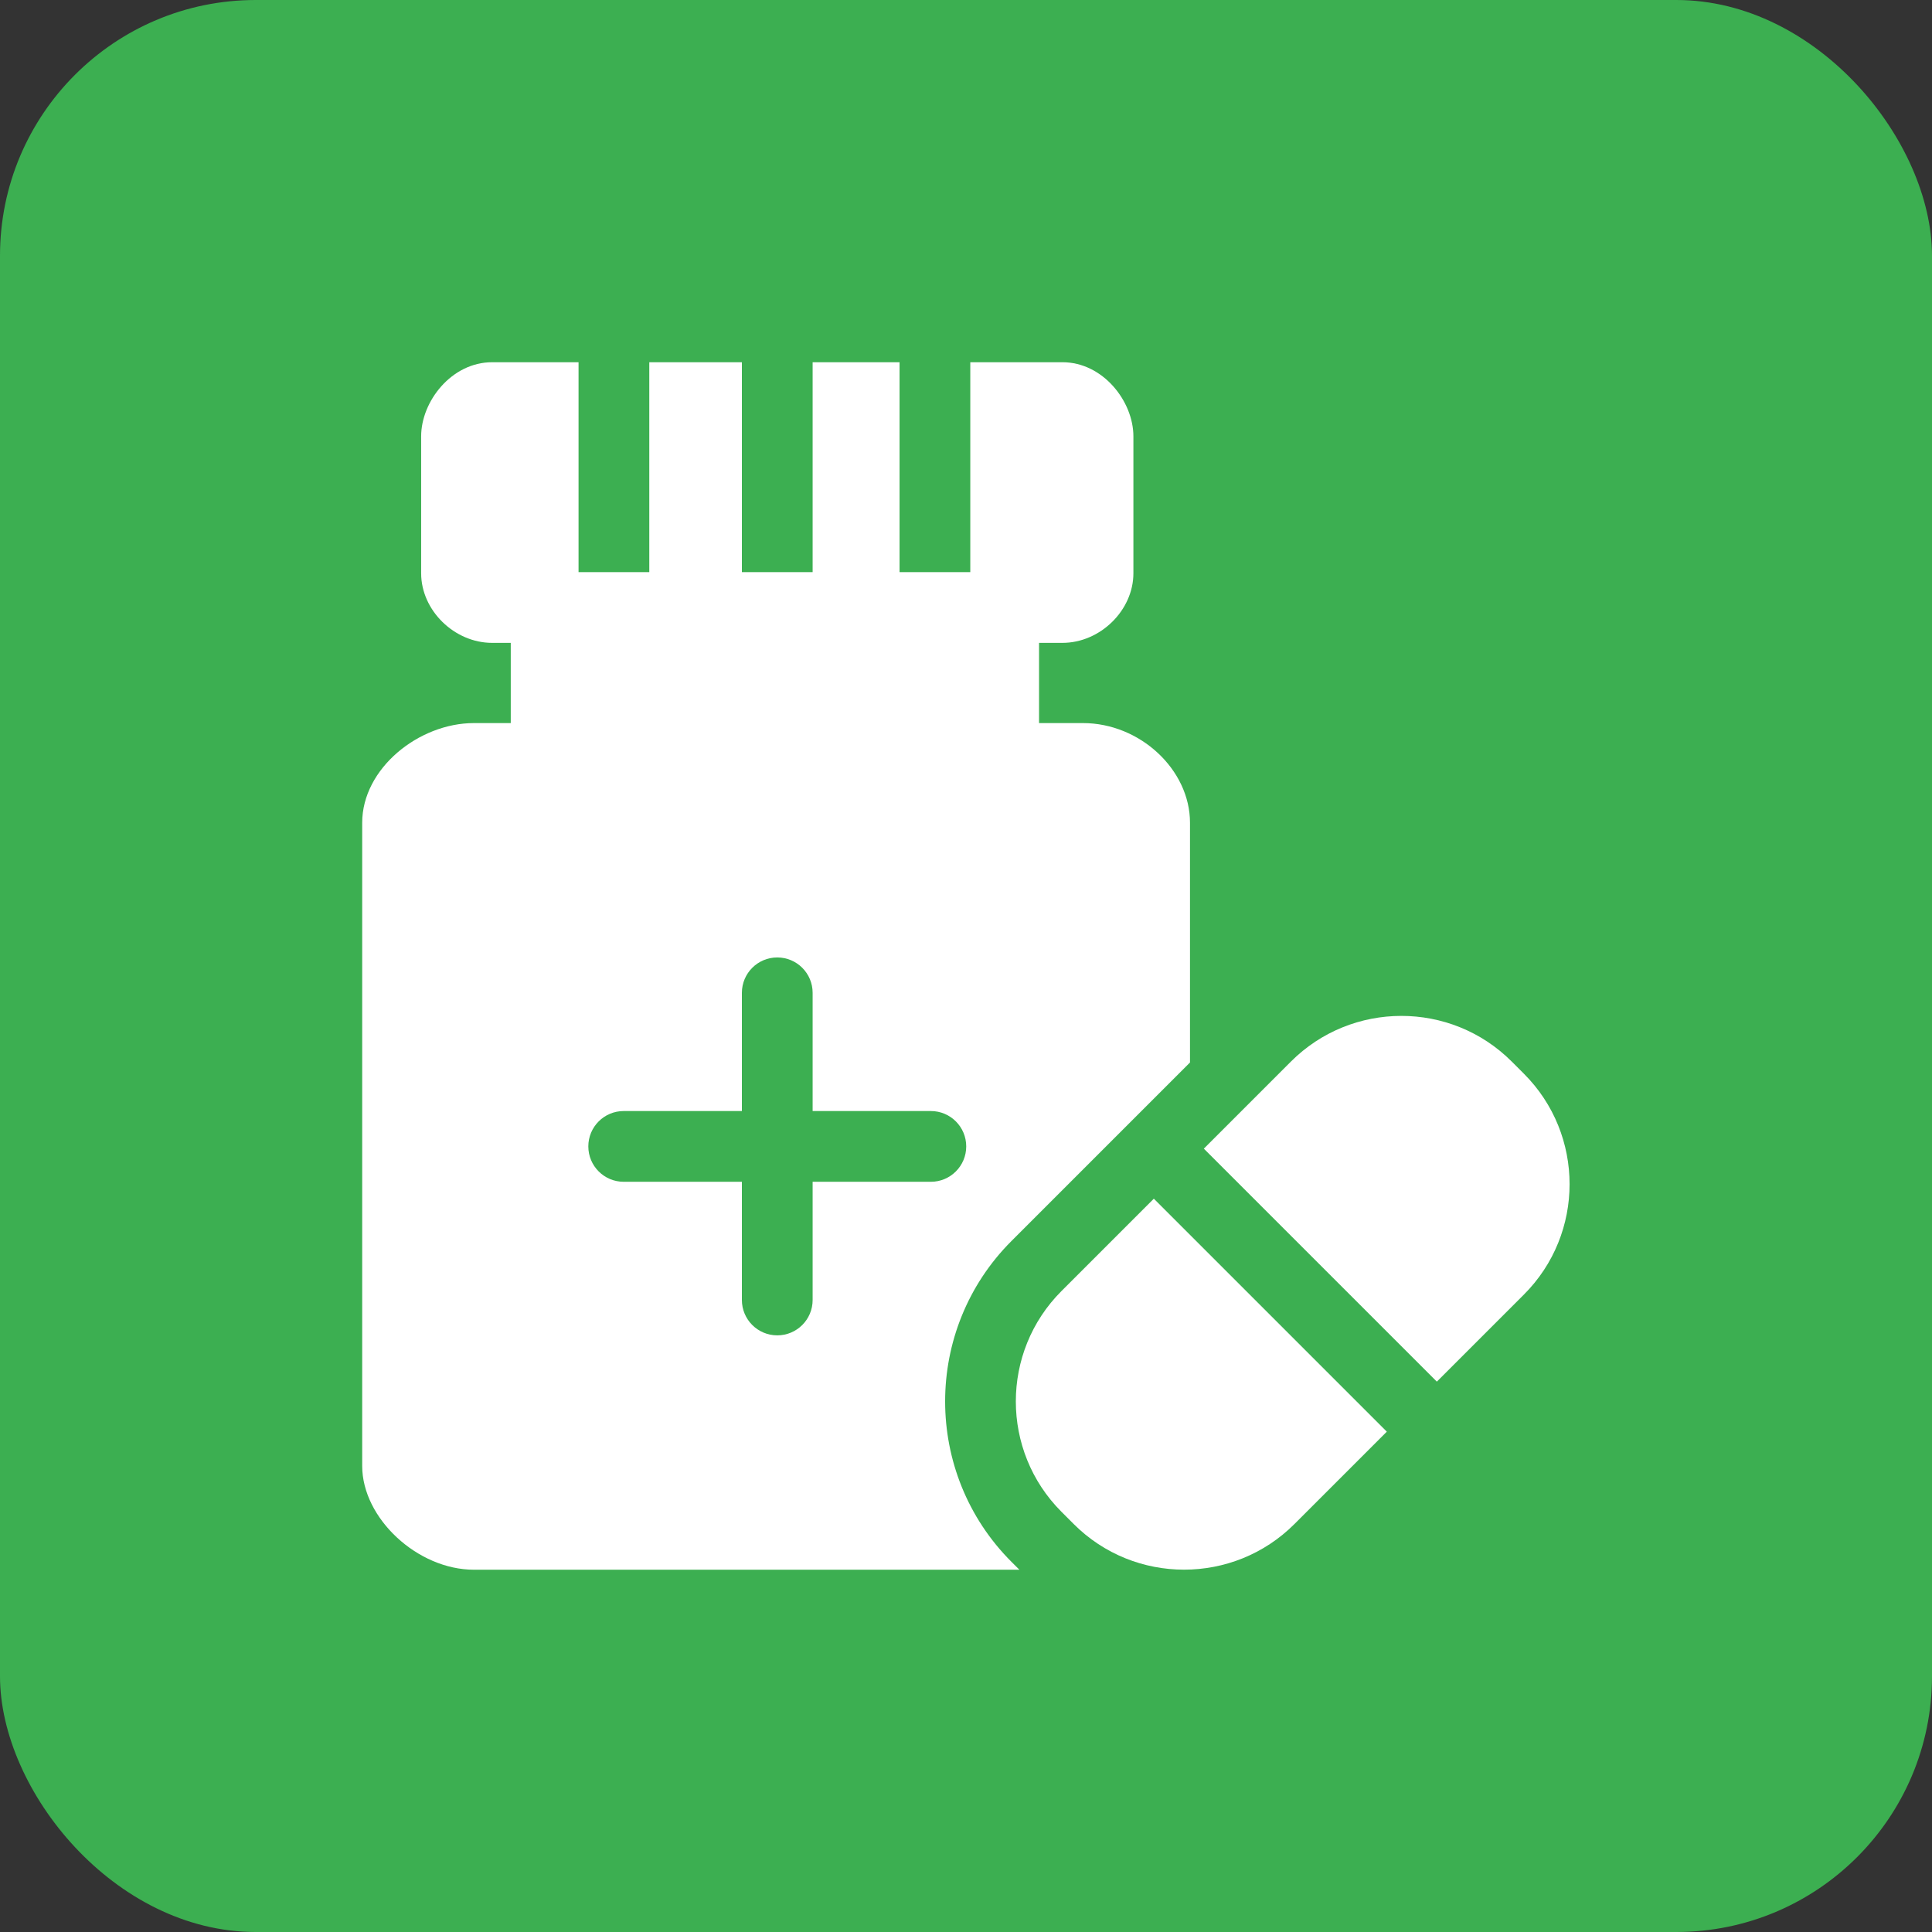 <svg width="68" height="68" viewBox="0 0 68 68" fill="none" xmlns="http://www.w3.org/2000/svg">
<rect x="0" y="0" width="68" height="68" fill="#333333" stroke="none"/>
<rect width="68" height="68" rx="9" fill="#3CAF51"/>
<g clip-path="url(#clip0_1206_1197)">
<path d="M35.601 43.679C37.993 41.286 40.073 39.206 41.884 37.396V28.958C41.884 27.089 40.124 25.45 38.117 25.45H36.571C36.571 24.59 36.571 23.461 36.571 22.627H37.392C38.724 22.627 39.892 21.483 39.892 20.177V15.358C39.892 14.127 38.823 12.749 37.392 12.749H34.151V20.137H31.661V12.749H28.602V20.137H26.112V12.749H22.853V20.137H20.363V12.749H17.323C15.892 12.749 14.823 14.127 14.823 15.358V20.177C14.823 21.483 15.991 22.627 17.323 22.627H17.977V25.45H16.681C14.739 25.45 12.748 27.05 12.748 28.958V51.596C12.748 53.44 14.696 55.249 16.681 55.249H35.879L35.601 54.972C32.487 51.858 32.487 46.792 35.601 43.679ZM28.602 41.595V45.755C28.602 46.443 28.045 47 27.357 47C26.67 47 26.112 46.443 26.112 45.755V41.595H21.952C21.264 41.595 20.707 41.037 20.707 40.35C20.707 39.662 21.264 39.105 21.952 39.105H26.112V34.944C26.112 34.256 26.67 33.699 27.357 33.699C28.045 33.699 28.602 34.256 28.602 34.944V39.105H32.763C33.451 39.105 34.008 39.662 34.008 40.35C34.008 41.037 33.451 41.595 32.763 41.595H28.602Z" fill="white"/>
<path d="M53.637 37.792L53.208 37.363C51.06 35.215 47.573 35.227 45.437 37.363L42.371 40.429L50.572 48.629L53.638 45.563C55.78 43.421 55.78 39.935 53.637 37.792Z" fill="white"/>
<path d="M37.361 45.44C35.218 47.582 35.218 51.068 37.361 53.211L37.79 53.64C39.932 55.783 43.419 55.783 45.561 53.64L48.811 50.39L40.611 42.19L37.361 45.44Z" fill="white"/>
</g>
<defs>
<clipPath id="clip0_1206_1197">
<rect width="42.5" height="42.5" fill="white" transform="translate(12.748 12.749)"/>
</clipPath>
</defs>
</svg>
